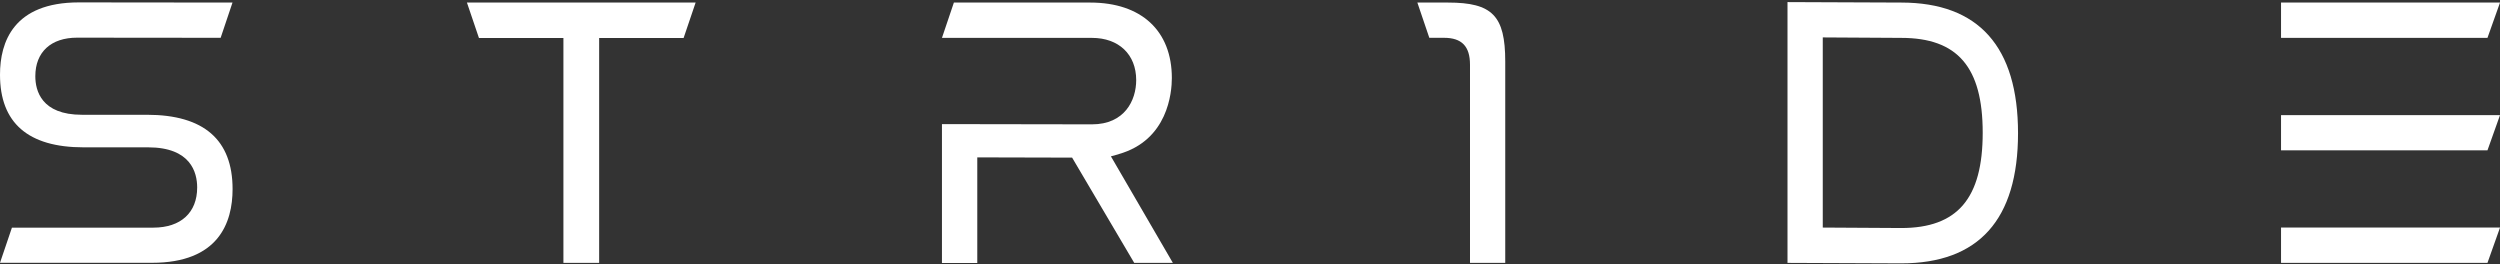 <svg width="123" height="13" viewBox="0 0 123 13" fill="none" xmlns="http://www.w3.org/2000/svg">
<rect x="0" y="0" width="123" height="13" fill="#333333" stroke="none"/>
<g clip-path="url(#clip0_65_7894)">
<path d="M11.439 0.126L3.873 0.118C0.673 0.122 0 2.055 0 3.676C0 6.048 1.384 7.249 4.11 7.249H7.287C9.386 7.249 9.701 8.486 9.701 9.225C9.701 10.461 8.896 11.2 7.543 11.2H0.587L0 12.93H7.469C10.751 12.934 11.443 10.959 11.443 9.302C11.443 6.88 10.028 5.647 7.232 5.647H4.032C2.034 5.647 1.738 4.458 1.738 3.75C1.738 2.56 2.508 1.853 3.795 1.853L10.856 1.86L11.439 0.126Z" fill="white"/>
<path d="M23.564 1.868H27.72V12.934H29.478V1.868H33.634L34.225 0.126H22.973L23.564 1.868Z" fill="white"/>
<path d="M55.034 7.584C57.468 6.899 57.655 4.543 57.655 3.839C57.655 1.514 56.154 0.126 53.642 0.126H46.931L46.344 1.864H53.724C55.046 1.864 55.901 2.681 55.901 3.94C55.901 4.943 55.329 6.118 53.724 6.118L46.344 6.106V12.938H48.082V7.743L52.748 7.755L55.804 12.934H57.705L54.657 7.692L55.038 7.587L55.034 7.584Z" fill="white"/>
<path d="M71.243 0.126H69.734L70.322 1.86H71.045C71.92 1.86 72.324 2.28 72.324 3.182V12.934H74.058V3.023C74.058 0.775 73.424 0.126 71.243 0.126Z" fill="white"/>
<path d="M93.54 0.126L87.945 0.103V12.934L93.54 12.957C97.355 12.957 99.287 10.803 99.287 6.553C99.287 2.304 97.355 0.126 93.54 0.126ZM93.54 11.219L89.68 11.196V1.841L93.54 1.864C96.313 1.864 97.549 3.303 97.549 6.53C97.549 9.757 96.313 11.219 93.54 11.219Z" fill="white"/>
<path d="M112.227 0.126V1.864H122.383L123.001 0.126H112.227Z" fill="white"/>
<path d="M112.227 11.196V12.934H122.383L123.001 11.196H112.227Z" fill="white"/>
<path d="M112.227 5.663V7.397H122.383L123.001 5.663H112.227Z" fill="white"/>
</g>
<defs>
<clipPath id="clip0_65_7894">
<rect width="123" height="12.854" fill="white" transform="translate(0 0.103)"/>
</clipPath>
</defs>
</svg>

